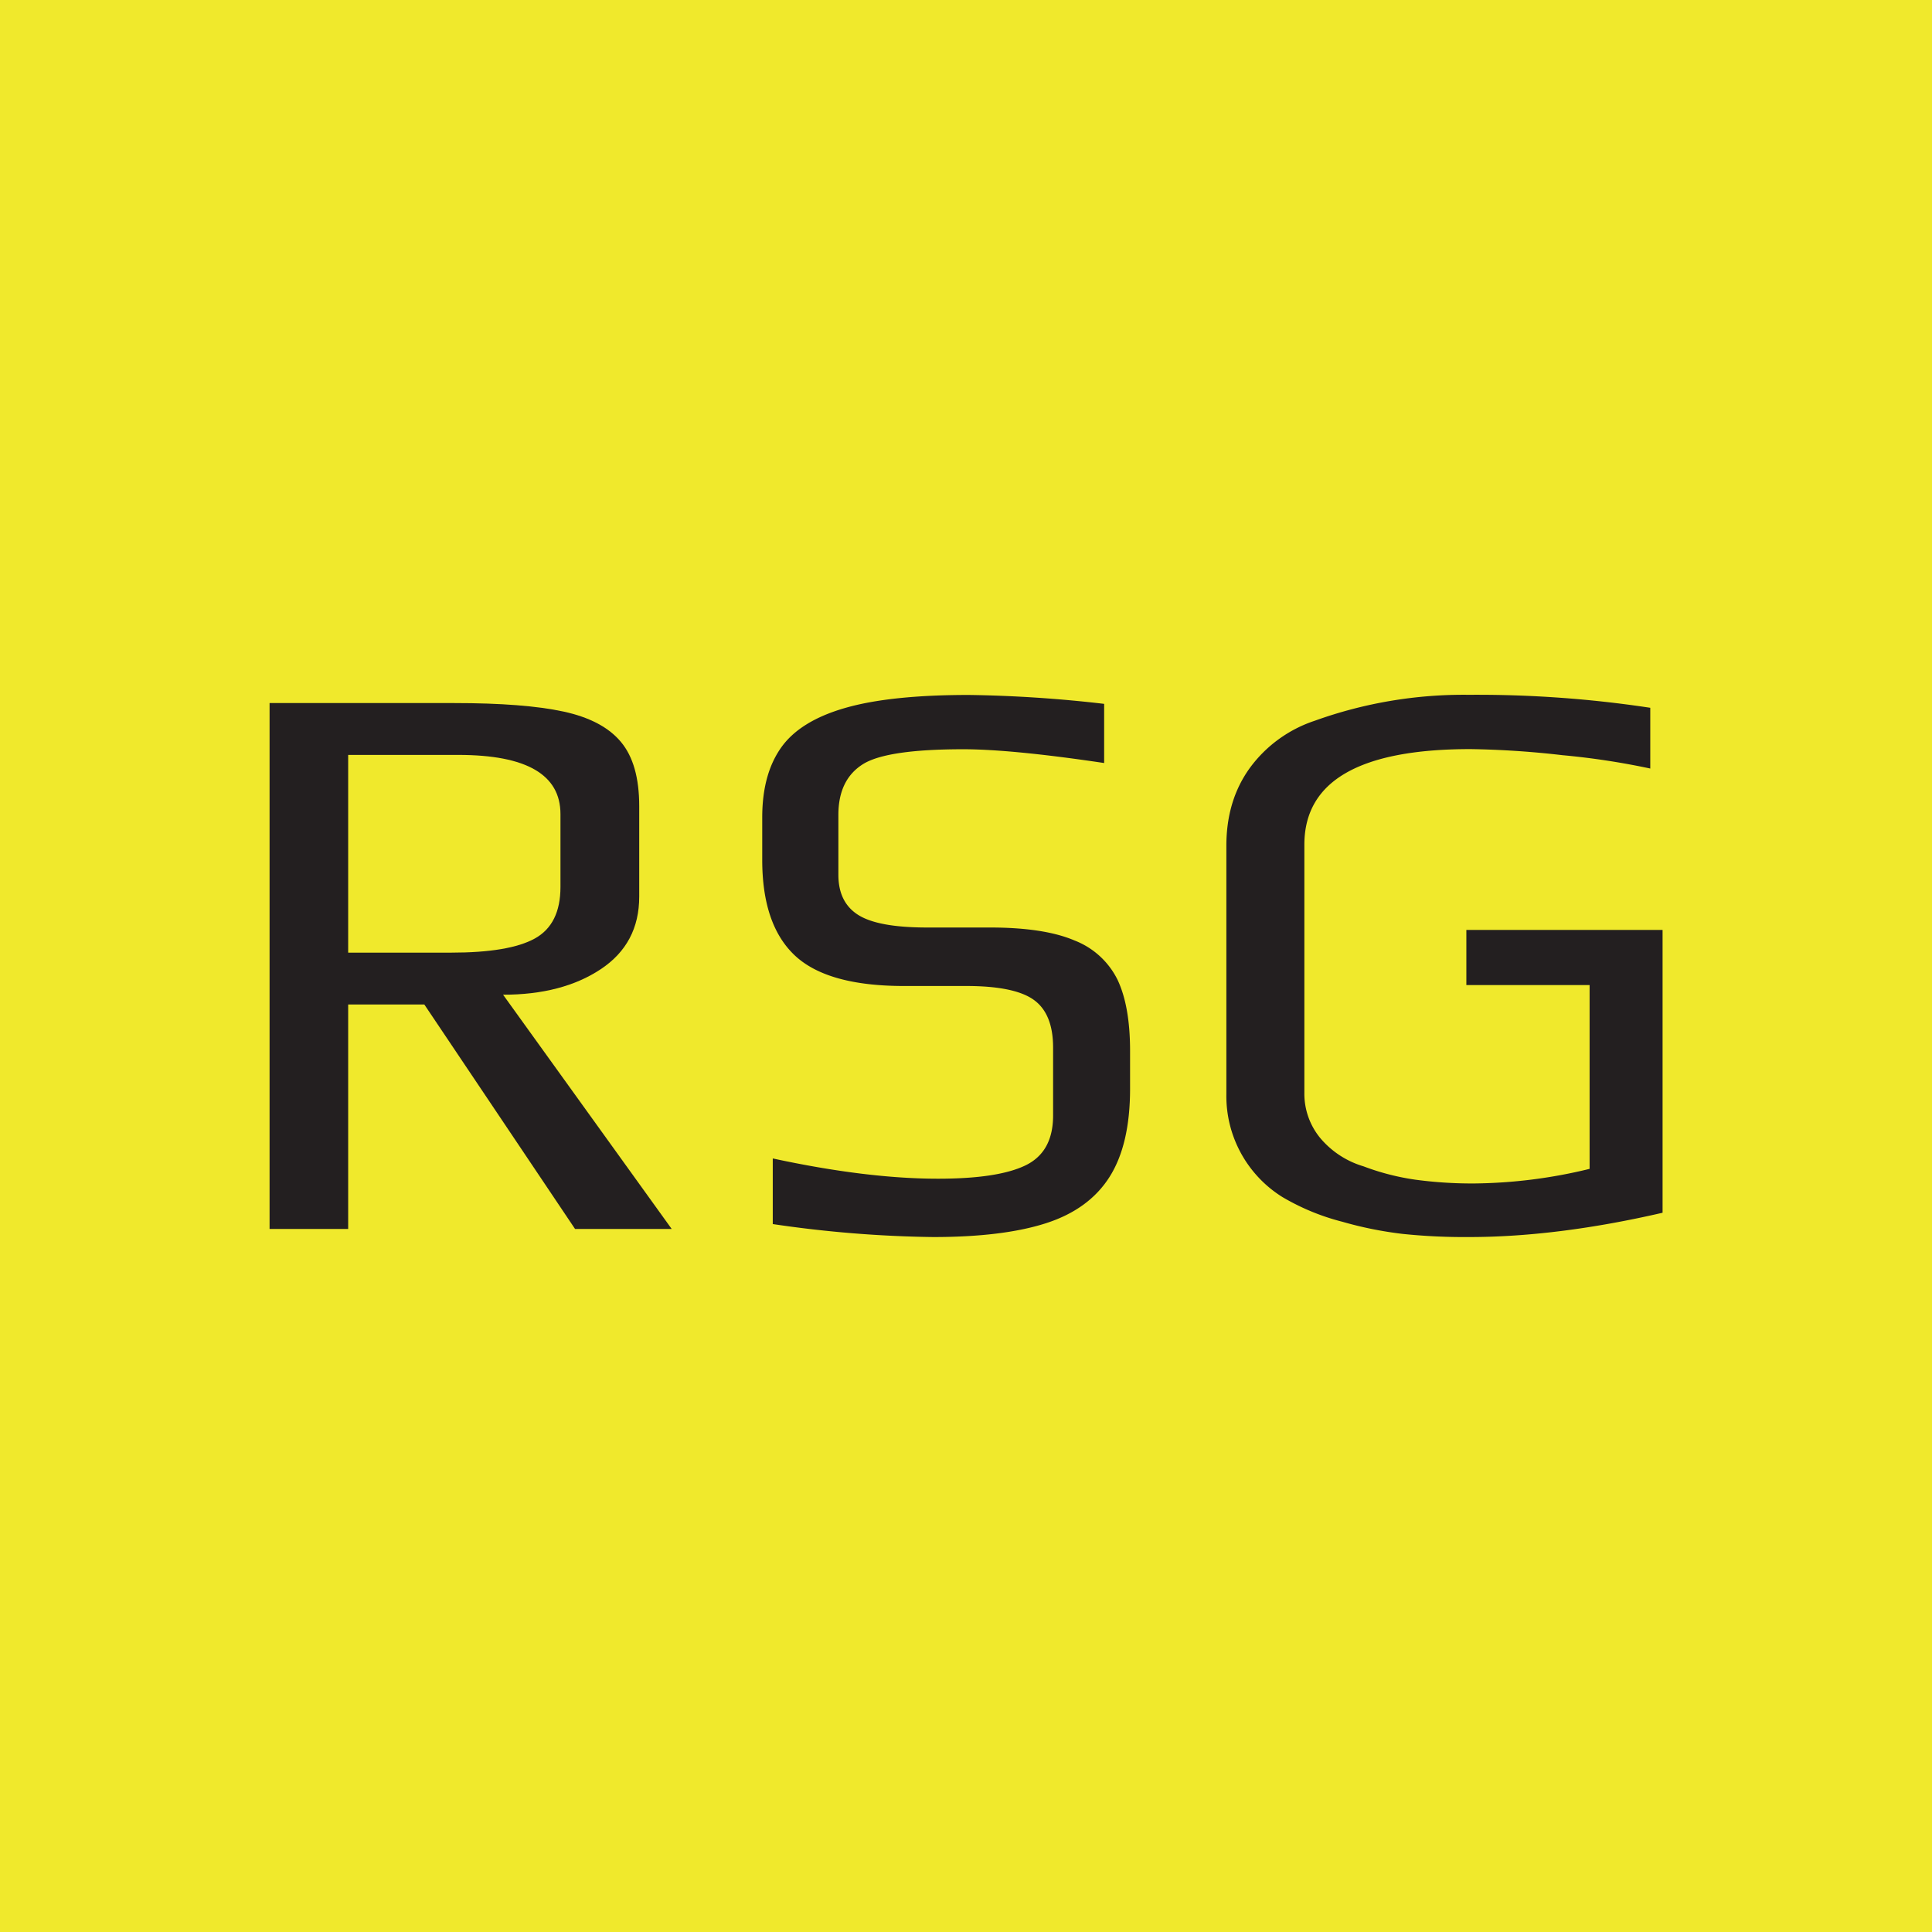 <svg id="Layer_1" data-name="Layer 1" xmlns="http://www.w3.org/2000/svg" viewBox="0 0 512 512"><rect width="512" height="512" style="fill:#f0e92c"/><path d="M71.44,186.32h49q18.47,0,28.88,2.25t15.24,8.06q4.84,5.79,4.84,17v24q0,12.45-10.2,19.22t-25.88,6.76L178,325.68H152.39L112.45,266.2H92.27v59.48H71.44Zm48.1,66.14q15.45,0,22.22-3.76t6.77-13.64V215.74q0-15.68-27.06-15.68H92.27v52.4Z" style="fill:#231f20"/><path d="M204.79,324.39V307q24.9,5.37,43.8,5.37,15.89,0,23.19-3.54t7.3-13.21v-18q0-9-5.15-12.67t-18-3.65H239.57q-20.4,0-29-8.16T202,227.76V216.6q0-11.39,5-18.47t17-10.52q11.92-3.44,32.75-3.44a348.88,348.88,0,0,1,35.86,2.36v15.68q-24.48-3.65-37.36-3.65-20,0-26.41,3.86-6.66,4.08-6.66,13.53v15.89q0,7.31,5.26,10.63t18.15,3.33h16.74q14.39,0,22.44,3.44a21.26,21.26,0,0,1,11.39,10.41q3.31,7,3.32,18.79v10.09q0,14.82-5.47,23.41t-16.86,12.24q-11.38,3.65-29.85,3.65A315.07,315.07,0,0,1,204.79,324.39Z" style="fill:#231f20"/><path d="M371.74,327a99.66,99.66,0,0,1-16-3.22,60.75,60.75,0,0,1-15.89-6.55A31.53,31.53,0,0,1,325,290V224.11q0-12,6.23-20.61A34.93,34.93,0,0,1,348.44,191a116.42,116.42,0,0,1,40.8-6.87,306.21,306.21,0,0,1,48.1,3.44v16.1a197.7,197.7,0,0,0-23.3-3.54,239.58,239.58,0,0,0-24.37-1.61q-44,0-44,25.34v65.71a18.49,18.49,0,0,0,4.19,12,23.81,23.81,0,0,0,11.48,7.52,64.58,64.58,0,0,0,13.75,3.54,112.34,112.34,0,0,0,15.46,1,133.47,133.47,0,0,0,30.71-3.87V261.05H388.6V246.44h52v74.95q-27.92,6.44-51.32,6.44A158.65,158.65,0,0,1,371.74,327Z" style="fill:#231f20"/></svg>